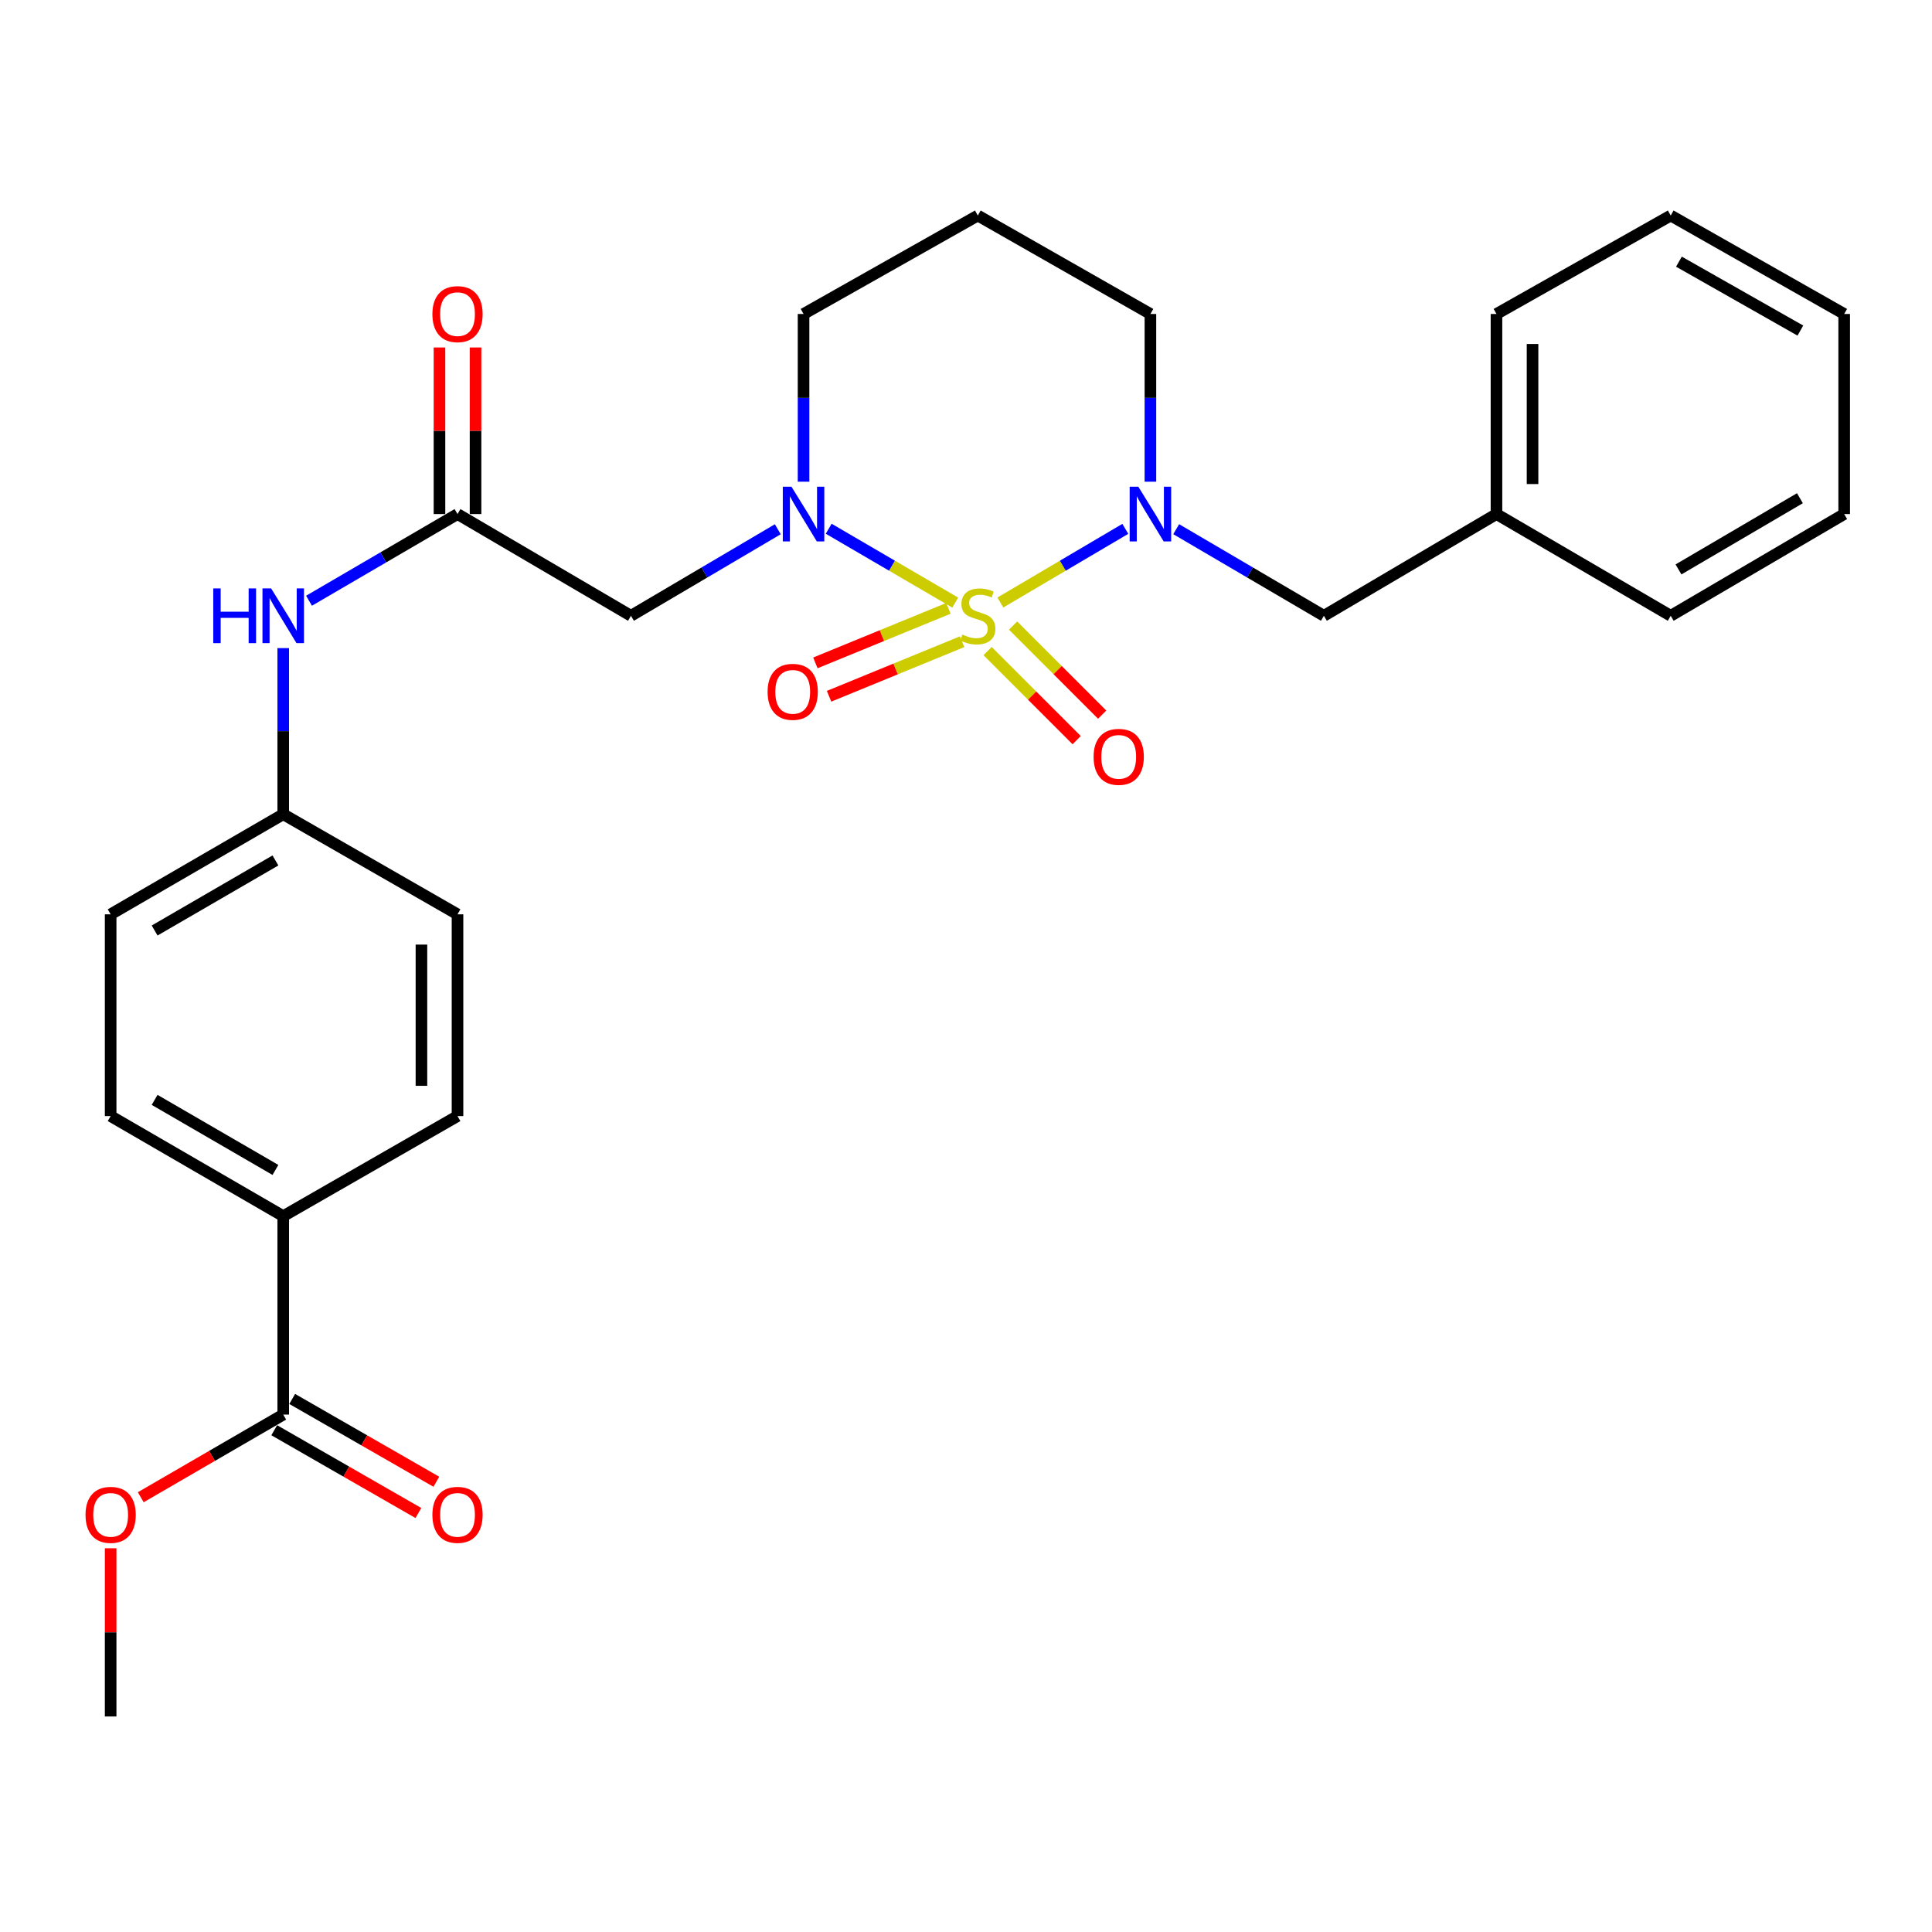 <?xml version='1.0' encoding='iso-8859-1'?>
<svg version='1.1' baseProfile='full'
              xmlns='http://www.w3.org/2000/svg'
                      xmlns:rdkit='http://www.rdkit.org/xml'
                      xmlns:xlink='http://www.w3.org/1999/xlink'
                  xml:space='preserve'
width='1000px' height='1000px' viewBox='0 0 1000 1000'>
<!-- END OF HEADER -->
<rect style='opacity:1.0;fill:#FFFFFF;stroke:none' width='1000' height='1000' x='0' y='0'> </rect>
<path class='bond-0' d='M 494.424,311.907 L 461.677,292.791' style='fill:none;fill-rule:evenodd;stroke:#CCCC00;stroke-width:6px;stroke-linecap:butt;stroke-linejoin:miter;stroke-opacity:1' />
<path class='bond-0' d='M 461.677,292.791 L 428.93,273.674' style='fill:none;fill-rule:evenodd;stroke:#0000FF;stroke-width:6px;stroke-linecap:butt;stroke-linejoin:miter;stroke-opacity:1' />
<path class='bond-1' d='M 517.788,311.853 L 550.124,292.794' style='fill:none;fill-rule:evenodd;stroke:#CCCC00;stroke-width:6px;stroke-linecap:butt;stroke-linejoin:miter;stroke-opacity:1' />
<path class='bond-1' d='M 550.124,292.794 L 582.459,273.736' style='fill:none;fill-rule:evenodd;stroke:#0000FF;stroke-width:6px;stroke-linecap:butt;stroke-linejoin:miter;stroke-opacity:1' />
<path class='bond-4' d='M 511.174,336.991 L 534.227,360.044' style='fill:none;fill-rule:evenodd;stroke:#CCCC00;stroke-width:6px;stroke-linecap:butt;stroke-linejoin:miter;stroke-opacity:1' />
<path class='bond-4' d='M 534.227,360.044 L 557.279,383.096' style='fill:none;fill-rule:evenodd;stroke:#FF0000;stroke-width:6px;stroke-linecap:butt;stroke-linejoin:miter;stroke-opacity:1' />
<path class='bond-4' d='M 524.374,323.79 L 547.427,346.843' style='fill:none;fill-rule:evenodd;stroke:#CCCC00;stroke-width:6px;stroke-linecap:butt;stroke-linejoin:miter;stroke-opacity:1' />
<path class='bond-4' d='M 547.427,346.843 L 570.48,369.896' style='fill:none;fill-rule:evenodd;stroke:#FF0000;stroke-width:6px;stroke-linecap:butt;stroke-linejoin:miter;stroke-opacity:1' />
<path class='bond-5' d='M 490.906,314.879 L 456.473,328.995' style='fill:none;fill-rule:evenodd;stroke:#CCCC00;stroke-width:6px;stroke-linecap:butt;stroke-linejoin:miter;stroke-opacity:1' />
<path class='bond-5' d='M 456.473,328.995 L 422.039,343.11' style='fill:none;fill-rule:evenodd;stroke:#FF0000;stroke-width:6px;stroke-linecap:butt;stroke-linejoin:miter;stroke-opacity:1' />
<path class='bond-5' d='M 497.987,332.152 L 463.554,346.268' style='fill:none;fill-rule:evenodd;stroke:#CCCC00;stroke-width:6px;stroke-linecap:butt;stroke-linejoin:miter;stroke-opacity:1' />
<path class='bond-5' d='M 463.554,346.268 L 429.12,360.383' style='fill:none;fill-rule:evenodd;stroke:#FF0000;stroke-width:6px;stroke-linecap:butt;stroke-linejoin:miter;stroke-opacity:1' />
<path class='bond-2' d='M 402.585,273.936 L 364.582,296.334' style='fill:none;fill-rule:evenodd;stroke:#0000FF;stroke-width:6px;stroke-linecap:butt;stroke-linejoin:miter;stroke-opacity:1' />
<path class='bond-2' d='M 364.582,296.334 L 326.58,318.732' style='fill:none;fill-rule:evenodd;stroke:#000000;stroke-width:6px;stroke-linecap:butt;stroke-linejoin:miter;stroke-opacity:1' />
<path class='bond-14' d='M 415.917,249.328 L 415.917,205.92' style='fill:none;fill-rule:evenodd;stroke:#0000FF;stroke-width:6px;stroke-linecap:butt;stroke-linejoin:miter;stroke-opacity:1' />
<path class='bond-14' d='M 415.917,205.92 L 415.917,162.511' style='fill:none;fill-rule:evenodd;stroke:#000000;stroke-width:6px;stroke-linecap:butt;stroke-linejoin:miter;stroke-opacity:1' />
<path class='bond-7' d='M 608.795,273.902 L 647.016,296.317' style='fill:none;fill-rule:evenodd;stroke:#0000FF;stroke-width:6px;stroke-linecap:butt;stroke-linejoin:miter;stroke-opacity:1' />
<path class='bond-7' d='M 647.016,296.317 L 685.237,318.732' style='fill:none;fill-rule:evenodd;stroke:#000000;stroke-width:6px;stroke-linecap:butt;stroke-linejoin:miter;stroke-opacity:1' />
<path class='bond-15' d='M 595.453,249.328 L 595.453,205.92' style='fill:none;fill-rule:evenodd;stroke:#0000FF;stroke-width:6px;stroke-linecap:butt;stroke-linejoin:miter;stroke-opacity:1' />
<path class='bond-15' d='M 595.453,205.92 L 595.453,162.511' style='fill:none;fill-rule:evenodd;stroke:#000000;stroke-width:6px;stroke-linecap:butt;stroke-linejoin:miter;stroke-opacity:1' />
<path class='bond-3' d='M 326.58,318.732 L 236.807,266.078' style='fill:none;fill-rule:evenodd;stroke:#000000;stroke-width:6px;stroke-linecap:butt;stroke-linejoin:miter;stroke-opacity:1' />
<path class='bond-8' d='M 236.807,266.078 L 198.378,288.508' style='fill:none;fill-rule:evenodd;stroke:#000000;stroke-width:6px;stroke-linecap:butt;stroke-linejoin:miter;stroke-opacity:1' />
<path class='bond-8' d='M 198.378,288.508 L 159.949,310.939' style='fill:none;fill-rule:evenodd;stroke:#0000FF;stroke-width:6px;stroke-linecap:butt;stroke-linejoin:miter;stroke-opacity:1' />
<path class='bond-10' d='M 246.141,266.078 L 246.141,222.969' style='fill:none;fill-rule:evenodd;stroke:#000000;stroke-width:6px;stroke-linecap:butt;stroke-linejoin:miter;stroke-opacity:1' />
<path class='bond-10' d='M 246.141,222.969 L 246.141,179.86' style='fill:none;fill-rule:evenodd;stroke:#FF0000;stroke-width:6px;stroke-linecap:butt;stroke-linejoin:miter;stroke-opacity:1' />
<path class='bond-10' d='M 227.473,266.078 L 227.473,222.969' style='fill:none;fill-rule:evenodd;stroke:#000000;stroke-width:6px;stroke-linecap:butt;stroke-linejoin:miter;stroke-opacity:1' />
<path class='bond-10' d='M 227.473,222.969 L 227.473,179.86' style='fill:none;fill-rule:evenodd;stroke:#FF0000;stroke-width:6px;stroke-linecap:butt;stroke-linejoin:miter;stroke-opacity:1' />
<path class='bond-6' d='M 146.598,732.19 L 146.598,629.474' style='fill:none;fill-rule:evenodd;stroke:#000000;stroke-width:6px;stroke-linecap:butt;stroke-linejoin:miter;stroke-opacity:1' />
<path class='bond-11' d='M 141.949,740.284 L 179.253,761.711' style='fill:none;fill-rule:evenodd;stroke:#000000;stroke-width:6px;stroke-linecap:butt;stroke-linejoin:miter;stroke-opacity:1' />
<path class='bond-11' d='M 179.253,761.711 L 216.557,783.138' style='fill:none;fill-rule:evenodd;stroke:#FF0000;stroke-width:6px;stroke-linecap:butt;stroke-linejoin:miter;stroke-opacity:1' />
<path class='bond-11' d='M 151.247,724.096 L 188.551,745.523' style='fill:none;fill-rule:evenodd;stroke:#000000;stroke-width:6px;stroke-linecap:butt;stroke-linejoin:miter;stroke-opacity:1' />
<path class='bond-11' d='M 188.551,745.523 L 225.855,766.95' style='fill:none;fill-rule:evenodd;stroke:#FF0000;stroke-width:6px;stroke-linecap:butt;stroke-linejoin:miter;stroke-opacity:1' />
<path class='bond-18' d='M 146.598,732.19 L 109.725,753.579' style='fill:none;fill-rule:evenodd;stroke:#000000;stroke-width:6px;stroke-linecap:butt;stroke-linejoin:miter;stroke-opacity:1' />
<path class='bond-18' d='M 109.725,753.579 L 72.852,774.967' style='fill:none;fill-rule:evenodd;stroke:#FF0000;stroke-width:6px;stroke-linecap:butt;stroke-linejoin:miter;stroke-opacity:1' />
<path class='bond-19' d='M 685.237,318.732 L 774.574,266.078' style='fill:none;fill-rule:evenodd;stroke:#000000;stroke-width:6px;stroke-linecap:butt;stroke-linejoin:miter;stroke-opacity:1' />
<path class='bond-16' d='M 146.598,335.46 L 146.598,378.454' style='fill:none;fill-rule:evenodd;stroke:#0000FF;stroke-width:6px;stroke-linecap:butt;stroke-linejoin:miter;stroke-opacity:1' />
<path class='bond-16' d='M 146.598,378.454 L 146.598,421.449' style='fill:none;fill-rule:evenodd;stroke:#000000;stroke-width:6px;stroke-linecap:butt;stroke-linejoin:miter;stroke-opacity:1' />
<path class='bond-9' d='M 146.598,629.474 L 57.271,577.68' style='fill:none;fill-rule:evenodd;stroke:#000000;stroke-width:6px;stroke-linecap:butt;stroke-linejoin:miter;stroke-opacity:1' />
<path class='bond-9' d='M 142.563,605.555 L 80.034,569.3' style='fill:none;fill-rule:evenodd;stroke:#000000;stroke-width:6px;stroke-linecap:butt;stroke-linejoin:miter;stroke-opacity:1' />
<path class='bond-30' d='M 146.598,629.474 L 236.807,577.68' style='fill:none;fill-rule:evenodd;stroke:#000000;stroke-width:6px;stroke-linecap:butt;stroke-linejoin:miter;stroke-opacity:1' />
<path class='bond-12' d='M 57.271,577.68 L 57.271,473.253' style='fill:none;fill-rule:evenodd;stroke:#000000;stroke-width:6px;stroke-linecap:butt;stroke-linejoin:miter;stroke-opacity:1' />
<path class='bond-13' d='M 236.807,577.68 L 236.807,473.253' style='fill:none;fill-rule:evenodd;stroke:#000000;stroke-width:6px;stroke-linecap:butt;stroke-linejoin:miter;stroke-opacity:1' />
<path class='bond-13' d='M 218.138,562.016 L 218.138,488.917' style='fill:none;fill-rule:evenodd;stroke:#000000;stroke-width:6px;stroke-linecap:butt;stroke-linejoin:miter;stroke-opacity:1' />
<path class='bond-28' d='M 415.917,162.511 L 506.116,111.557' style='fill:none;fill-rule:evenodd;stroke:#000000;stroke-width:6px;stroke-linecap:butt;stroke-linejoin:miter;stroke-opacity:1' />
<path class='bond-17' d='M 595.453,162.511 L 506.116,111.557' style='fill:none;fill-rule:evenodd;stroke:#000000;stroke-width:6px;stroke-linecap:butt;stroke-linejoin:miter;stroke-opacity:1' />
<path class='bond-20' d='M 146.598,421.449 L 236.807,473.253' style='fill:none;fill-rule:evenodd;stroke:#000000;stroke-width:6px;stroke-linecap:butt;stroke-linejoin:miter;stroke-opacity:1' />
<path class='bond-21' d='M 146.598,421.449 L 57.271,473.253' style='fill:none;fill-rule:evenodd;stroke:#000000;stroke-width:6px;stroke-linecap:butt;stroke-linejoin:miter;stroke-opacity:1' />
<path class='bond-21' d='M 142.564,445.368 L 80.035,481.631' style='fill:none;fill-rule:evenodd;stroke:#000000;stroke-width:6px;stroke-linecap:butt;stroke-linejoin:miter;stroke-opacity:1' />
<path class='bond-22' d='M 57.271,801.376 L 57.271,844.909' style='fill:none;fill-rule:evenodd;stroke:#FF0000;stroke-width:6px;stroke-linecap:butt;stroke-linejoin:miter;stroke-opacity:1' />
<path class='bond-22' d='M 57.271,844.909 L 57.271,888.443' style='fill:none;fill-rule:evenodd;stroke:#000000;stroke-width:6px;stroke-linecap:butt;stroke-linejoin:miter;stroke-opacity:1' />
<path class='bond-23' d='M 774.574,266.078 L 774.574,162.511' style='fill:none;fill-rule:evenodd;stroke:#000000;stroke-width:6px;stroke-linecap:butt;stroke-linejoin:miter;stroke-opacity:1' />
<path class='bond-23' d='M 793.242,250.543 L 793.242,178.046' style='fill:none;fill-rule:evenodd;stroke:#000000;stroke-width:6px;stroke-linecap:butt;stroke-linejoin:miter;stroke-opacity:1' />
<path class='bond-24' d='M 774.574,266.078 L 864.762,318.732' style='fill:none;fill-rule:evenodd;stroke:#000000;stroke-width:6px;stroke-linecap:butt;stroke-linejoin:miter;stroke-opacity:1' />
<path class='bond-25' d='M 774.574,162.511 L 864.762,111.557' style='fill:none;fill-rule:evenodd;stroke:#000000;stroke-width:6px;stroke-linecap:butt;stroke-linejoin:miter;stroke-opacity:1' />
<path class='bond-26' d='M 864.762,318.732 L 954.545,266.078' style='fill:none;fill-rule:evenodd;stroke:#000000;stroke-width:6px;stroke-linecap:butt;stroke-linejoin:miter;stroke-opacity:1' />
<path class='bond-26' d='M 868.786,294.731 L 931.634,257.873' style='fill:none;fill-rule:evenodd;stroke:#000000;stroke-width:6px;stroke-linecap:butt;stroke-linejoin:miter;stroke-opacity:1' />
<path class='bond-29' d='M 864.762,111.557 L 954.545,162.511' style='fill:none;fill-rule:evenodd;stroke:#000000;stroke-width:6px;stroke-linecap:butt;stroke-linejoin:miter;stroke-opacity:1' />
<path class='bond-29' d='M 869.015,135.436 L 931.864,171.104' style='fill:none;fill-rule:evenodd;stroke:#000000;stroke-width:6px;stroke-linecap:butt;stroke-linejoin:miter;stroke-opacity:1' />
<path class='bond-27' d='M 954.545,266.078 L 954.545,162.511' style='fill:none;fill-rule:evenodd;stroke:#000000;stroke-width:6px;stroke-linecap:butt;stroke-linejoin:miter;stroke-opacity:1' />
<path  class='atom-0' d='M 498.116 328.452
Q 498.436 328.572, 499.756 329.132
Q 501.076 329.692, 502.516 330.052
Q 503.996 330.372, 505.436 330.372
Q 508.116 330.372, 509.676 329.092
Q 511.236 327.772, 511.236 325.492
Q 511.236 323.932, 510.436 322.972
Q 509.676 322.012, 508.476 321.492
Q 507.276 320.972, 505.276 320.372
Q 502.756 319.612, 501.236 318.892
Q 499.756 318.172, 498.676 316.652
Q 497.636 315.132, 497.636 312.572
Q 497.636 309.012, 500.036 306.812
Q 502.476 304.612, 507.276 304.612
Q 510.556 304.612, 514.276 306.172
L 513.356 309.252
Q 509.956 307.852, 507.396 307.852
Q 504.636 307.852, 503.116 309.012
Q 501.596 310.132, 501.636 312.092
Q 501.636 313.612, 502.396 314.532
Q 503.196 315.452, 504.316 315.972
Q 505.476 316.492, 507.396 317.092
Q 509.956 317.892, 511.476 318.692
Q 512.996 319.492, 514.076 321.132
Q 515.196 322.732, 515.196 325.492
Q 515.196 329.412, 512.556 331.532
Q 509.956 333.612, 505.596 333.612
Q 503.076 333.612, 501.156 333.052
Q 499.276 332.532, 497.036 331.612
L 498.116 328.452
' fill='#CCCC00'/>
<path  class='atom-1' d='M 409.657 251.918
L 418.937 266.918
Q 419.857 268.398, 421.337 271.078
Q 422.817 273.758, 422.897 273.918
L 422.897 251.918
L 426.657 251.918
L 426.657 280.238
L 422.777 280.238
L 412.817 263.838
Q 411.657 261.918, 410.417 259.718
Q 409.217 257.518, 408.857 256.838
L 408.857 280.238
L 405.177 280.238
L 405.177 251.918
L 409.657 251.918
' fill='#0000FF'/>
<path  class='atom-2' d='M 589.193 251.918
L 598.473 266.918
Q 599.393 268.398, 600.873 271.078
Q 602.353 273.758, 602.433 273.918
L 602.433 251.918
L 606.193 251.918
L 606.193 280.238
L 602.313 280.238
L 592.353 263.838
Q 591.193 261.918, 589.953 259.718
Q 588.753 257.518, 588.393 256.838
L 588.393 280.238
L 584.713 280.238
L 584.713 251.918
L 589.193 251.918
' fill='#0000FF'/>
<path  class='atom-5' d='M 566.046 391.742
Q 566.046 384.942, 569.406 381.142
Q 572.766 377.342, 579.046 377.342
Q 585.326 377.342, 588.686 381.142
Q 592.046 384.942, 592.046 391.742
Q 592.046 398.622, 588.646 402.542
Q 585.246 406.422, 579.046 406.422
Q 572.806 406.422, 569.406 402.542
Q 566.046 398.662, 566.046 391.742
M 579.046 403.222
Q 583.366 403.222, 585.686 400.342
Q 588.046 397.422, 588.046 391.742
Q 588.046 386.182, 585.686 383.382
Q 583.366 380.542, 579.046 380.542
Q 574.726 380.542, 572.366 383.342
Q 570.046 386.142, 570.046 391.742
Q 570.046 397.462, 572.366 400.342
Q 574.726 403.222, 579.046 403.222
' fill='#FF0000'/>
<path  class='atom-6' d='M 397.306 358.088
Q 397.306 351.288, 400.666 347.488
Q 404.026 343.688, 410.306 343.688
Q 416.586 343.688, 419.946 347.488
Q 423.306 351.288, 423.306 358.088
Q 423.306 364.968, 419.906 368.888
Q 416.506 372.768, 410.306 372.768
Q 404.066 372.768, 400.666 368.888
Q 397.306 365.008, 397.306 358.088
M 410.306 369.568
Q 414.626 369.568, 416.946 366.688
Q 419.306 363.768, 419.306 358.088
Q 419.306 352.528, 416.946 349.728
Q 414.626 346.888, 410.306 346.888
Q 405.986 346.888, 403.626 349.688
Q 401.306 352.488, 401.306 358.088
Q 401.306 363.808, 403.626 366.688
Q 405.986 369.568, 410.306 369.568
' fill='#FF0000'/>
<path  class='atom-9' d='M 110.378 304.572
L 114.218 304.572
L 114.218 316.612
L 128.698 316.612
L 128.698 304.572
L 132.538 304.572
L 132.538 332.892
L 128.698 332.892
L 128.698 319.812
L 114.218 319.812
L 114.218 332.892
L 110.378 332.892
L 110.378 304.572
' fill='#0000FF'/>
<path  class='atom-9' d='M 140.338 304.572
L 149.618 319.572
Q 150.538 321.052, 152.018 323.732
Q 153.498 326.412, 153.578 326.572
L 153.578 304.572
L 157.338 304.572
L 157.338 332.892
L 153.458 332.892
L 143.498 316.492
Q 142.338 314.572, 141.098 312.372
Q 139.898 310.172, 139.538 309.492
L 139.538 332.892
L 135.858 332.892
L 135.858 304.572
L 140.338 304.572
' fill='#0000FF'/>
<path  class='atom-11' d='M 223.807 162.591
Q 223.807 155.791, 227.167 151.991
Q 230.527 148.191, 236.807 148.191
Q 243.087 148.191, 246.447 151.991
Q 249.807 155.791, 249.807 162.591
Q 249.807 169.471, 246.407 173.391
Q 243.007 177.271, 236.807 177.271
Q 230.567 177.271, 227.167 173.391
Q 223.807 169.511, 223.807 162.591
M 236.807 174.071
Q 241.127 174.071, 243.447 171.191
Q 245.807 168.271, 245.807 162.591
Q 245.807 157.031, 243.447 154.231
Q 241.127 151.391, 236.807 151.391
Q 232.487 151.391, 230.127 154.191
Q 227.807 156.991, 227.807 162.591
Q 227.807 168.311, 230.127 171.191
Q 232.487 174.071, 236.807 174.071
' fill='#FF0000'/>
<path  class='atom-12' d='M 223.807 784.085
Q 223.807 777.285, 227.167 773.485
Q 230.527 769.685, 236.807 769.685
Q 243.087 769.685, 246.447 773.485
Q 249.807 777.285, 249.807 784.085
Q 249.807 790.965, 246.407 794.885
Q 243.007 798.765, 236.807 798.765
Q 230.567 798.765, 227.167 794.885
Q 223.807 791.005, 223.807 784.085
M 236.807 795.565
Q 241.127 795.565, 243.447 792.685
Q 245.807 789.765, 245.807 784.085
Q 245.807 778.525, 243.447 775.725
Q 241.127 772.885, 236.807 772.885
Q 232.487 772.885, 230.127 775.685
Q 227.807 778.485, 227.807 784.085
Q 227.807 789.805, 230.127 792.685
Q 232.487 795.565, 236.807 795.565
' fill='#FF0000'/>
<path  class='atom-19' d='M 44.271 784.085
Q 44.271 777.285, 47.631 773.485
Q 50.991 769.685, 57.271 769.685
Q 63.551 769.685, 66.911 773.485
Q 70.271 777.285, 70.271 784.085
Q 70.271 790.965, 66.871 794.885
Q 63.471 798.765, 57.271 798.765
Q 51.031 798.765, 47.631 794.885
Q 44.271 791.005, 44.271 784.085
M 57.271 795.565
Q 61.591 795.565, 63.911 792.685
Q 66.271 789.765, 66.271 784.085
Q 66.271 778.525, 63.911 775.725
Q 61.591 772.885, 57.271 772.885
Q 52.951 772.885, 50.591 775.685
Q 48.271 778.485, 48.271 784.085
Q 48.271 789.805, 50.591 792.685
Q 52.951 795.565, 57.271 795.565
' fill='#FF0000'/>
</svg>
